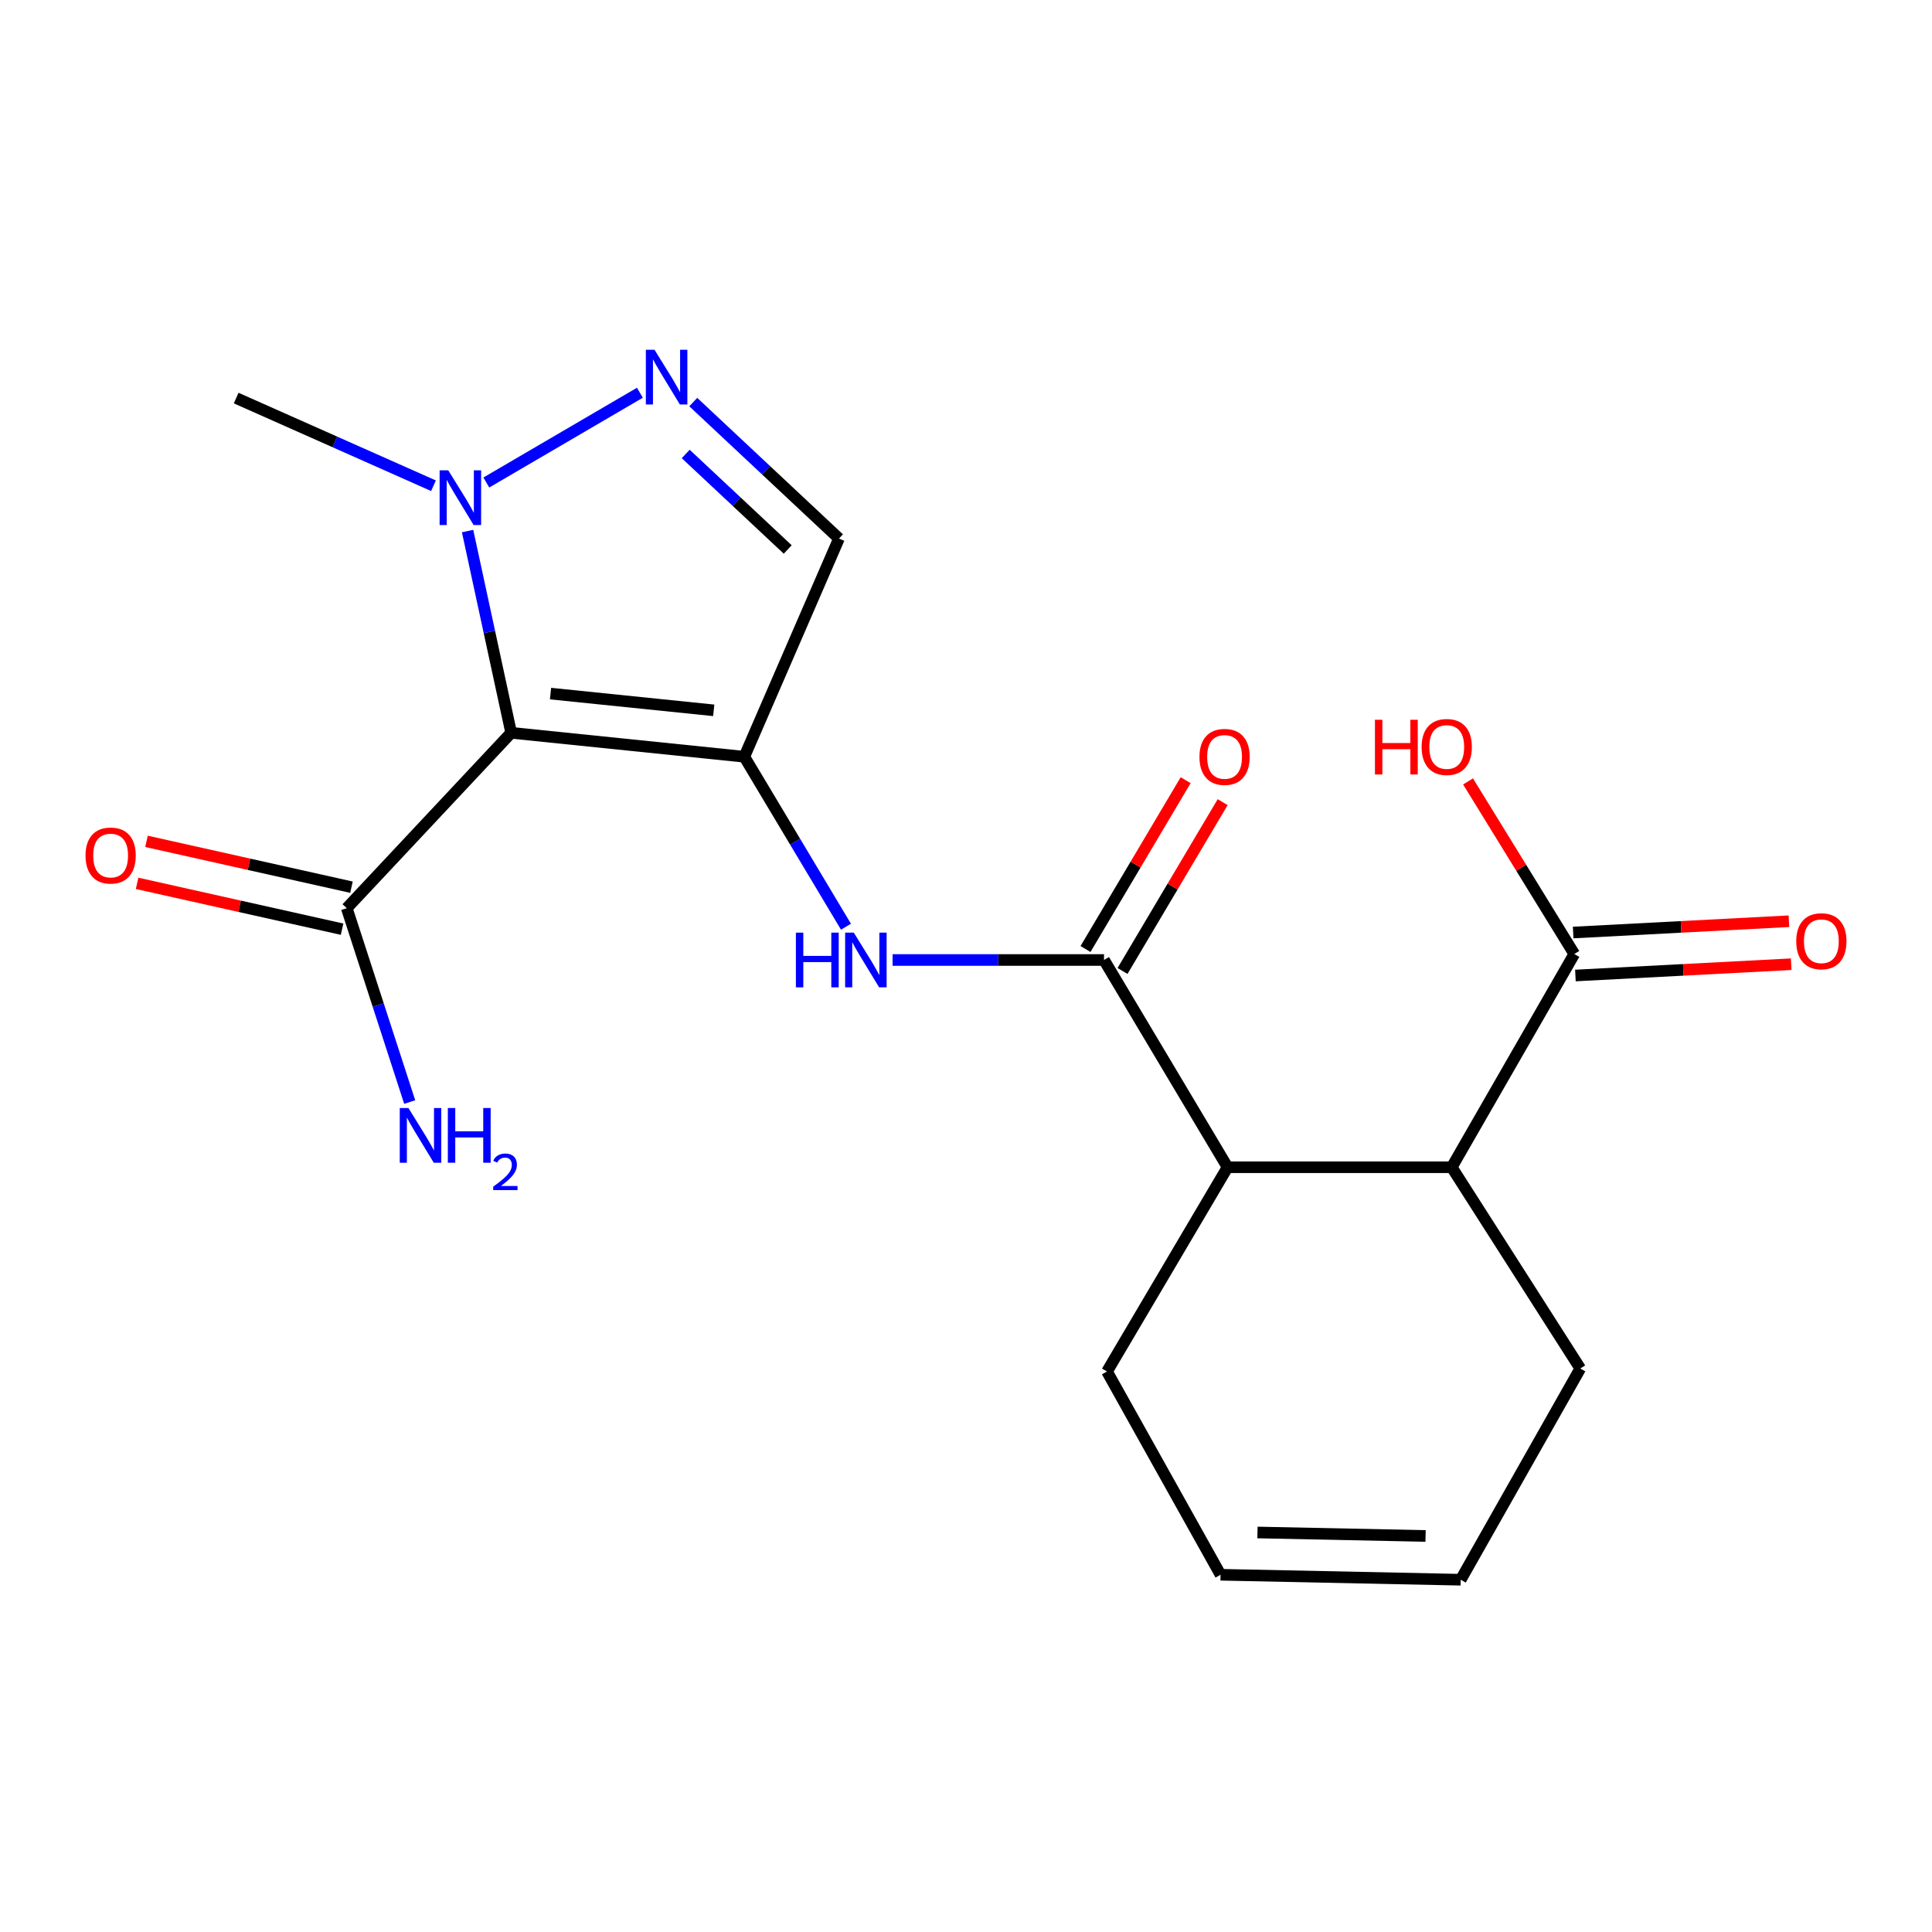 <?xml version='1.0' encoding='iso-8859-1'?>
<svg version='1.1' baseProfile='full'
              xmlns='http://www.w3.org/2000/svg'
                      xmlns:rdkit='http://www.rdkit.org/xml'
                      xmlns:xlink='http://www.w3.org/1999/xlink'
                  xml:space='preserve'
width='1000px' height='1000px' viewBox='0 0 1000 1000'>
<!-- END OF HEADER -->
<rect style='opacity:1.0;fill:#FFFFFF;stroke:none' width='1000' height='1000' x='0' y='0'> </rect>
<path class='bond-0' d='M 385.254,391.687 L 264.582,379.3' style='fill:none;fill-rule:evenodd;stroke:#000000;stroke-width:6px;stroke-linecap:butt;stroke-linejoin:miter;stroke-opacity:1' />
<path class='bond-0' d='M 369.428,367.671 L 284.957,359.001' style='fill:none;fill-rule:evenodd;stroke:#000000;stroke-width:6px;stroke-linecap:butt;stroke-linejoin:miter;stroke-opacity:1' />
<path class='bond-4' d='M 385.254,391.687 L 411.565,435.677' style='fill:none;fill-rule:evenodd;stroke:#000000;stroke-width:6px;stroke-linecap:butt;stroke-linejoin:miter;stroke-opacity:1' />
<path class='bond-4' d='M 411.565,435.677 L 437.875,479.667' style='fill:none;fill-rule:evenodd;stroke:#0000FF;stroke-width:6px;stroke-linecap:butt;stroke-linejoin:miter;stroke-opacity:1' />
<path class='bond-5' d='M 385.254,391.687 L 434.256,278.748' style='fill:none;fill-rule:evenodd;stroke:#000000;stroke-width:6px;stroke-linecap:butt;stroke-linejoin:miter;stroke-opacity:1' />
<path class='bond-2' d='M 264.582,379.3 L 253.3,327.086' style='fill:none;fill-rule:evenodd;stroke:#000000;stroke-width:6px;stroke-linecap:butt;stroke-linejoin:miter;stroke-opacity:1' />
<path class='bond-2' d='M 253.3,327.086 L 242.019,274.873' style='fill:none;fill-rule:evenodd;stroke:#0000FF;stroke-width:6px;stroke-linecap:butt;stroke-linejoin:miter;stroke-opacity:1' />
<path class='bond-6' d='M 264.582,379.3 L 179.485,470.077' style='fill:none;fill-rule:evenodd;stroke:#000000;stroke-width:6px;stroke-linecap:butt;stroke-linejoin:miter;stroke-opacity:1' />
<path class='bond-1' d='M 358.834,208.117 L 396.545,243.432' style='fill:none;fill-rule:evenodd;stroke:#0000FF;stroke-width:6px;stroke-linecap:butt;stroke-linejoin:miter;stroke-opacity:1' />
<path class='bond-1' d='M 396.545,243.432 L 434.256,278.748' style='fill:none;fill-rule:evenodd;stroke:#000000;stroke-width:6px;stroke-linecap:butt;stroke-linejoin:miter;stroke-opacity:1' />
<path class='bond-1' d='M 354.923,234.969 L 381.32,259.69' style='fill:none;fill-rule:evenodd;stroke:#0000FF;stroke-width:6px;stroke-linecap:butt;stroke-linejoin:miter;stroke-opacity:1' />
<path class='bond-1' d='M 381.32,259.69 L 407.718,284.411' style='fill:none;fill-rule:evenodd;stroke:#000000;stroke-width:6px;stroke-linecap:butt;stroke-linejoin:miter;stroke-opacity:1' />
<path class='bond-20' d='M 331.207,203.283 L 251.717,249.749' style='fill:none;fill-rule:evenodd;stroke:#0000FF;stroke-width:6px;stroke-linecap:butt;stroke-linejoin:miter;stroke-opacity:1' />
<path class='bond-19' d='M 224.372,251.417 L 173.307,228.727' style='fill:none;fill-rule:evenodd;stroke:#0000FF;stroke-width:6px;stroke-linecap:butt;stroke-linejoin:miter;stroke-opacity:1' />
<path class='bond-19' d='M 173.307,228.727 L 122.242,206.037' style='fill:none;fill-rule:evenodd;stroke:#000000;stroke-width:6px;stroke-linecap:butt;stroke-linejoin:miter;stroke-opacity:1' />
<path class='bond-3' d='M 571.436,496.892 L 516.717,496.892' style='fill:none;fill-rule:evenodd;stroke:#000000;stroke-width:6px;stroke-linecap:butt;stroke-linejoin:miter;stroke-opacity:1' />
<path class='bond-3' d='M 516.717,496.892 L 461.998,496.892' style='fill:none;fill-rule:evenodd;stroke:#0000FF;stroke-width:6px;stroke-linecap:butt;stroke-linejoin:miter;stroke-opacity:1' />
<path class='bond-7' d='M 571.436,496.892 L 635.386,604.163' style='fill:none;fill-rule:evenodd;stroke:#000000;stroke-width:6px;stroke-linecap:butt;stroke-linejoin:miter;stroke-opacity:1' />
<path class='bond-10' d='M 581.015,502.573 L 606.932,458.88' style='fill:none;fill-rule:evenodd;stroke:#000000;stroke-width:6px;stroke-linecap:butt;stroke-linejoin:miter;stroke-opacity:1' />
<path class='bond-10' d='M 606.932,458.88 L 632.849,415.186' style='fill:none;fill-rule:evenodd;stroke:#FF0000;stroke-width:6px;stroke-linecap:butt;stroke-linejoin:miter;stroke-opacity:1' />
<path class='bond-10' d='M 561.858,491.21 L 587.775,447.517' style='fill:none;fill-rule:evenodd;stroke:#000000;stroke-width:6px;stroke-linecap:butt;stroke-linejoin:miter;stroke-opacity:1' />
<path class='bond-10' d='M 587.775,447.517 L 613.692,403.823' style='fill:none;fill-rule:evenodd;stroke:#FF0000;stroke-width:6px;stroke-linecap:butt;stroke-linejoin:miter;stroke-opacity:1' />
<path class='bond-11' d='M 181.915,459.209 L 128.871,447.345' style='fill:none;fill-rule:evenodd;stroke:#000000;stroke-width:6px;stroke-linecap:butt;stroke-linejoin:miter;stroke-opacity:1' />
<path class='bond-11' d='M 128.871,447.345 L 75.827,435.482' style='fill:none;fill-rule:evenodd;stroke:#FF0000;stroke-width:6px;stroke-linecap:butt;stroke-linejoin:miter;stroke-opacity:1' />
<path class='bond-11' d='M 177.054,480.945 L 124.01,469.082' style='fill:none;fill-rule:evenodd;stroke:#000000;stroke-width:6px;stroke-linecap:butt;stroke-linejoin:miter;stroke-opacity:1' />
<path class='bond-11' d='M 124.01,469.082 L 70.965,457.218' style='fill:none;fill-rule:evenodd;stroke:#FF0000;stroke-width:6px;stroke-linecap:butt;stroke-linejoin:miter;stroke-opacity:1' />
<path class='bond-13' d='M 179.485,470.077 L 195.772,520.247' style='fill:none;fill-rule:evenodd;stroke:#000000;stroke-width:6px;stroke-linecap:butt;stroke-linejoin:miter;stroke-opacity:1' />
<path class='bond-13' d='M 195.772,520.247 L 212.059,570.418' style='fill:none;fill-rule:evenodd;stroke:#0000FF;stroke-width:6px;stroke-linecap:butt;stroke-linejoin:miter;stroke-opacity:1' />
<path class='bond-8' d='M 635.386,604.163 L 751.418,604.163' style='fill:none;fill-rule:evenodd;stroke:#000000;stroke-width:6px;stroke-linecap:butt;stroke-linejoin:miter;stroke-opacity:1' />
<path class='bond-17' d='M 635.386,604.163 L 572.983,709.888' style='fill:none;fill-rule:evenodd;stroke:#000000;stroke-width:6px;stroke-linecap:butt;stroke-linejoin:miter;stroke-opacity:1' />
<path class='bond-9' d='M 751.418,604.163 L 814.848,493.798' style='fill:none;fill-rule:evenodd;stroke:#000000;stroke-width:6px;stroke-linecap:butt;stroke-linejoin:miter;stroke-opacity:1' />
<path class='bond-18' d='M 751.418,604.163 L 817.954,708.341' style='fill:none;fill-rule:evenodd;stroke:#000000;stroke-width:6px;stroke-linecap:butt;stroke-linejoin:miter;stroke-opacity:1' />
<path class='bond-12' d='M 815.43,504.92 L 871.273,501.996' style='fill:none;fill-rule:evenodd;stroke:#000000;stroke-width:6px;stroke-linecap:butt;stroke-linejoin:miter;stroke-opacity:1' />
<path class='bond-12' d='M 871.273,501.996 L 927.116,499.073' style='fill:none;fill-rule:evenodd;stroke:#FF0000;stroke-width:6px;stroke-linecap:butt;stroke-linejoin:miter;stroke-opacity:1' />
<path class='bond-12' d='M 814.266,482.677 L 870.109,479.753' style='fill:none;fill-rule:evenodd;stroke:#000000;stroke-width:6px;stroke-linecap:butt;stroke-linejoin:miter;stroke-opacity:1' />
<path class='bond-12' d='M 870.109,479.753 L 925.951,476.83' style='fill:none;fill-rule:evenodd;stroke:#FF0000;stroke-width:6px;stroke-linecap:butt;stroke-linejoin:miter;stroke-opacity:1' />
<path class='bond-16' d='M 814.848,493.798 L 787.352,449.129' style='fill:none;fill-rule:evenodd;stroke:#000000;stroke-width:6px;stroke-linecap:butt;stroke-linejoin:miter;stroke-opacity:1' />
<path class='bond-16' d='M 787.352,449.129 L 759.856,404.46' style='fill:none;fill-rule:evenodd;stroke:#FF0000;stroke-width:6px;stroke-linecap:butt;stroke-linejoin:miter;stroke-opacity:1' />
<path class='bond-14' d='M 756.058,817.667 L 631.76,815.093' style='fill:none;fill-rule:evenodd;stroke:#000000;stroke-width:6px;stroke-linecap:butt;stroke-linejoin:miter;stroke-opacity:1' />
<path class='bond-14' d='M 737.875,795.012 L 650.866,793.211' style='fill:none;fill-rule:evenodd;stroke:#000000;stroke-width:6px;stroke-linecap:butt;stroke-linejoin:miter;stroke-opacity:1' />
<path class='bond-21' d='M 756.058,817.667 L 817.954,708.341' style='fill:none;fill-rule:evenodd;stroke:#000000;stroke-width:6px;stroke-linecap:butt;stroke-linejoin:miter;stroke-opacity:1' />
<path class='bond-15' d='M 631.76,815.093 L 572.983,709.888' style='fill:none;fill-rule:evenodd;stroke:#000000;stroke-width:6px;stroke-linecap:butt;stroke-linejoin:miter;stroke-opacity:1' />
<path  class='atom-2' d='M 338.778 181.037
L 348.058 196.037
Q 348.978 197.517, 350.458 200.197
Q 351.938 202.877, 352.018 203.037
L 352.018 181.037
L 355.778 181.037
L 355.778 209.357
L 351.898 209.357
L 341.938 192.957
Q 340.778 191.037, 339.538 188.837
Q 338.338 186.637, 337.978 185.957
L 337.978 209.357
L 334.298 209.357
L 334.298 181.037
L 338.778 181.037
' fill='#0000FF'/>
<path  class='atom-3' d='M 232.027 243.44
L 241.307 258.44
Q 242.227 259.92, 243.707 262.6
Q 245.187 265.28, 245.267 265.44
L 245.267 243.44
L 249.027 243.44
L 249.027 271.76
L 245.147 271.76
L 235.187 255.36
Q 234.027 253.44, 232.787 251.24
Q 231.587 249.04, 231.227 248.36
L 231.227 271.76
L 227.547 271.76
L 227.547 243.44
L 232.027 243.44
' fill='#0000FF'/>
<path  class='atom-5' d='M 411.957 482.732
L 415.797 482.732
L 415.797 494.772
L 430.277 494.772
L 430.277 482.732
L 434.117 482.732
L 434.117 511.052
L 430.277 511.052
L 430.277 497.972
L 415.797 497.972
L 415.797 511.052
L 411.957 511.052
L 411.957 482.732
' fill='#0000FF'/>
<path  class='atom-5' d='M 441.917 482.732
L 451.197 497.732
Q 452.117 499.212, 453.597 501.892
Q 455.077 504.572, 455.157 504.732
L 455.157 482.732
L 458.917 482.732
L 458.917 511.052
L 455.037 511.052
L 445.077 494.652
Q 443.917 492.732, 442.677 490.532
Q 441.477 488.332, 441.117 487.652
L 441.117 511.052
L 437.437 511.052
L 437.437 482.732
L 441.917 482.732
' fill='#0000FF'/>
<path  class='atom-11' d='M 620.839 391.767
Q 620.839 384.967, 624.199 381.167
Q 627.559 377.367, 633.839 377.367
Q 640.119 377.367, 643.479 381.167
Q 646.839 384.967, 646.839 391.767
Q 646.839 398.647, 643.439 402.567
Q 640.039 406.447, 633.839 406.447
Q 627.599 406.447, 624.199 402.567
Q 620.839 398.687, 620.839 391.767
M 633.839 403.247
Q 638.159 403.247, 640.479 400.367
Q 642.839 397.447, 642.839 391.767
Q 642.839 386.207, 640.479 383.407
Q 638.159 380.567, 633.839 380.567
Q 629.519 380.567, 627.159 383.367
Q 624.839 386.167, 624.839 391.767
Q 624.839 397.487, 627.159 400.367
Q 629.519 403.247, 633.839 403.247
' fill='#FF0000'/>
<path  class='atom-12' d='M 44.265 442.822
Q 44.265 436.022, 47.625 432.222
Q 50.985 428.422, 57.265 428.422
Q 63.545 428.422, 66.905 432.222
Q 70.265 436.022, 70.265 442.822
Q 70.265 449.702, 66.865 453.622
Q 63.465 457.502, 57.265 457.502
Q 51.025 457.502, 47.625 453.622
Q 44.265 449.742, 44.265 442.822
M 57.265 454.302
Q 61.585 454.302, 63.905 451.422
Q 66.265 448.502, 66.265 442.822
Q 66.265 437.262, 63.905 434.462
Q 61.585 431.622, 57.265 431.622
Q 52.945 431.622, 50.585 434.422
Q 48.265 437.222, 48.265 442.822
Q 48.265 448.542, 50.585 451.422
Q 52.945 454.302, 57.265 454.302
' fill='#FF0000'/>
<path  class='atom-13' d='M 929.735 487.184
Q 929.735 480.384, 933.095 476.584
Q 936.455 472.784, 942.735 472.784
Q 949.015 472.784, 952.375 476.584
Q 955.735 480.384, 955.735 487.184
Q 955.735 494.064, 952.335 497.984
Q 948.935 501.864, 942.735 501.864
Q 936.495 501.864, 933.095 497.984
Q 929.735 494.104, 929.735 487.184
M 942.735 498.664
Q 947.055 498.664, 949.375 495.784
Q 951.735 492.864, 951.735 487.184
Q 951.735 481.624, 949.375 478.824
Q 947.055 475.984, 942.735 475.984
Q 938.415 475.984, 936.055 478.784
Q 933.735 481.584, 933.735 487.184
Q 933.735 492.904, 936.055 495.784
Q 938.415 498.664, 942.735 498.664
' fill='#FF0000'/>
<path  class='atom-14' d='M 211.399 573.508
L 220.679 588.508
Q 221.599 589.988, 223.079 592.668
Q 224.559 595.348, 224.639 595.508
L 224.639 573.508
L 228.399 573.508
L 228.399 601.828
L 224.519 601.828
L 214.559 585.428
Q 213.399 583.508, 212.159 581.308
Q 210.959 579.108, 210.599 578.428
L 210.599 601.828
L 206.919 601.828
L 206.919 573.508
L 211.399 573.508
' fill='#0000FF'/>
<path  class='atom-14' d='M 231.799 573.508
L 235.639 573.508
L 235.639 585.548
L 250.119 585.548
L 250.119 573.508
L 253.959 573.508
L 253.959 601.828
L 250.119 601.828
L 250.119 588.748
L 235.639 588.748
L 235.639 601.828
L 231.799 601.828
L 231.799 573.508
' fill='#0000FF'/>
<path  class='atom-14' d='M 255.332 600.835
Q 256.018 599.066, 257.655 598.089
Q 259.292 597.086, 261.562 597.086
Q 264.387 597.086, 265.971 598.617
Q 267.555 600.148, 267.555 602.868
Q 267.555 605.64, 265.496 608.227
Q 263.463 610.814, 259.239 613.876
L 267.872 613.876
L 267.872 615.988
L 255.279 615.988
L 255.279 614.22
Q 258.764 611.738, 260.823 609.89
Q 262.908 608.042, 263.912 606.379
Q 264.915 604.716, 264.915 603
Q 264.915 601.204, 264.017 600.201
Q 263.12 599.198, 261.562 599.198
Q 260.057 599.198, 259.054 599.805
Q 258.051 600.412, 257.338 601.759
L 255.332 600.835
' fill='#0000FF'/>
<path  class='atom-17' d='M 711.672 372.551
L 715.512 372.551
L 715.512 384.591
L 729.992 384.591
L 729.992 372.551
L 733.832 372.551
L 733.832 400.871
L 729.992 400.871
L 729.992 387.791
L 715.512 387.791
L 715.512 400.871
L 711.672 400.871
L 711.672 372.551
' fill='#FF0000'/>
<path  class='atom-17' d='M 735.832 386.631
Q 735.832 379.831, 739.192 376.031
Q 742.552 372.231, 748.832 372.231
Q 755.112 372.231, 758.472 376.031
Q 761.832 379.831, 761.832 386.631
Q 761.832 393.511, 758.432 397.431
Q 755.032 401.311, 748.832 401.311
Q 742.592 401.311, 739.192 397.431
Q 735.832 393.551, 735.832 386.631
M 748.832 398.111
Q 753.152 398.111, 755.472 395.231
Q 757.832 392.311, 757.832 386.631
Q 757.832 381.071, 755.472 378.271
Q 753.152 375.431, 748.832 375.431
Q 744.512 375.431, 742.152 378.231
Q 739.832 381.031, 739.832 386.631
Q 739.832 392.351, 742.152 395.231
Q 744.512 398.111, 748.832 398.111
' fill='#FF0000'/>
</svg>
